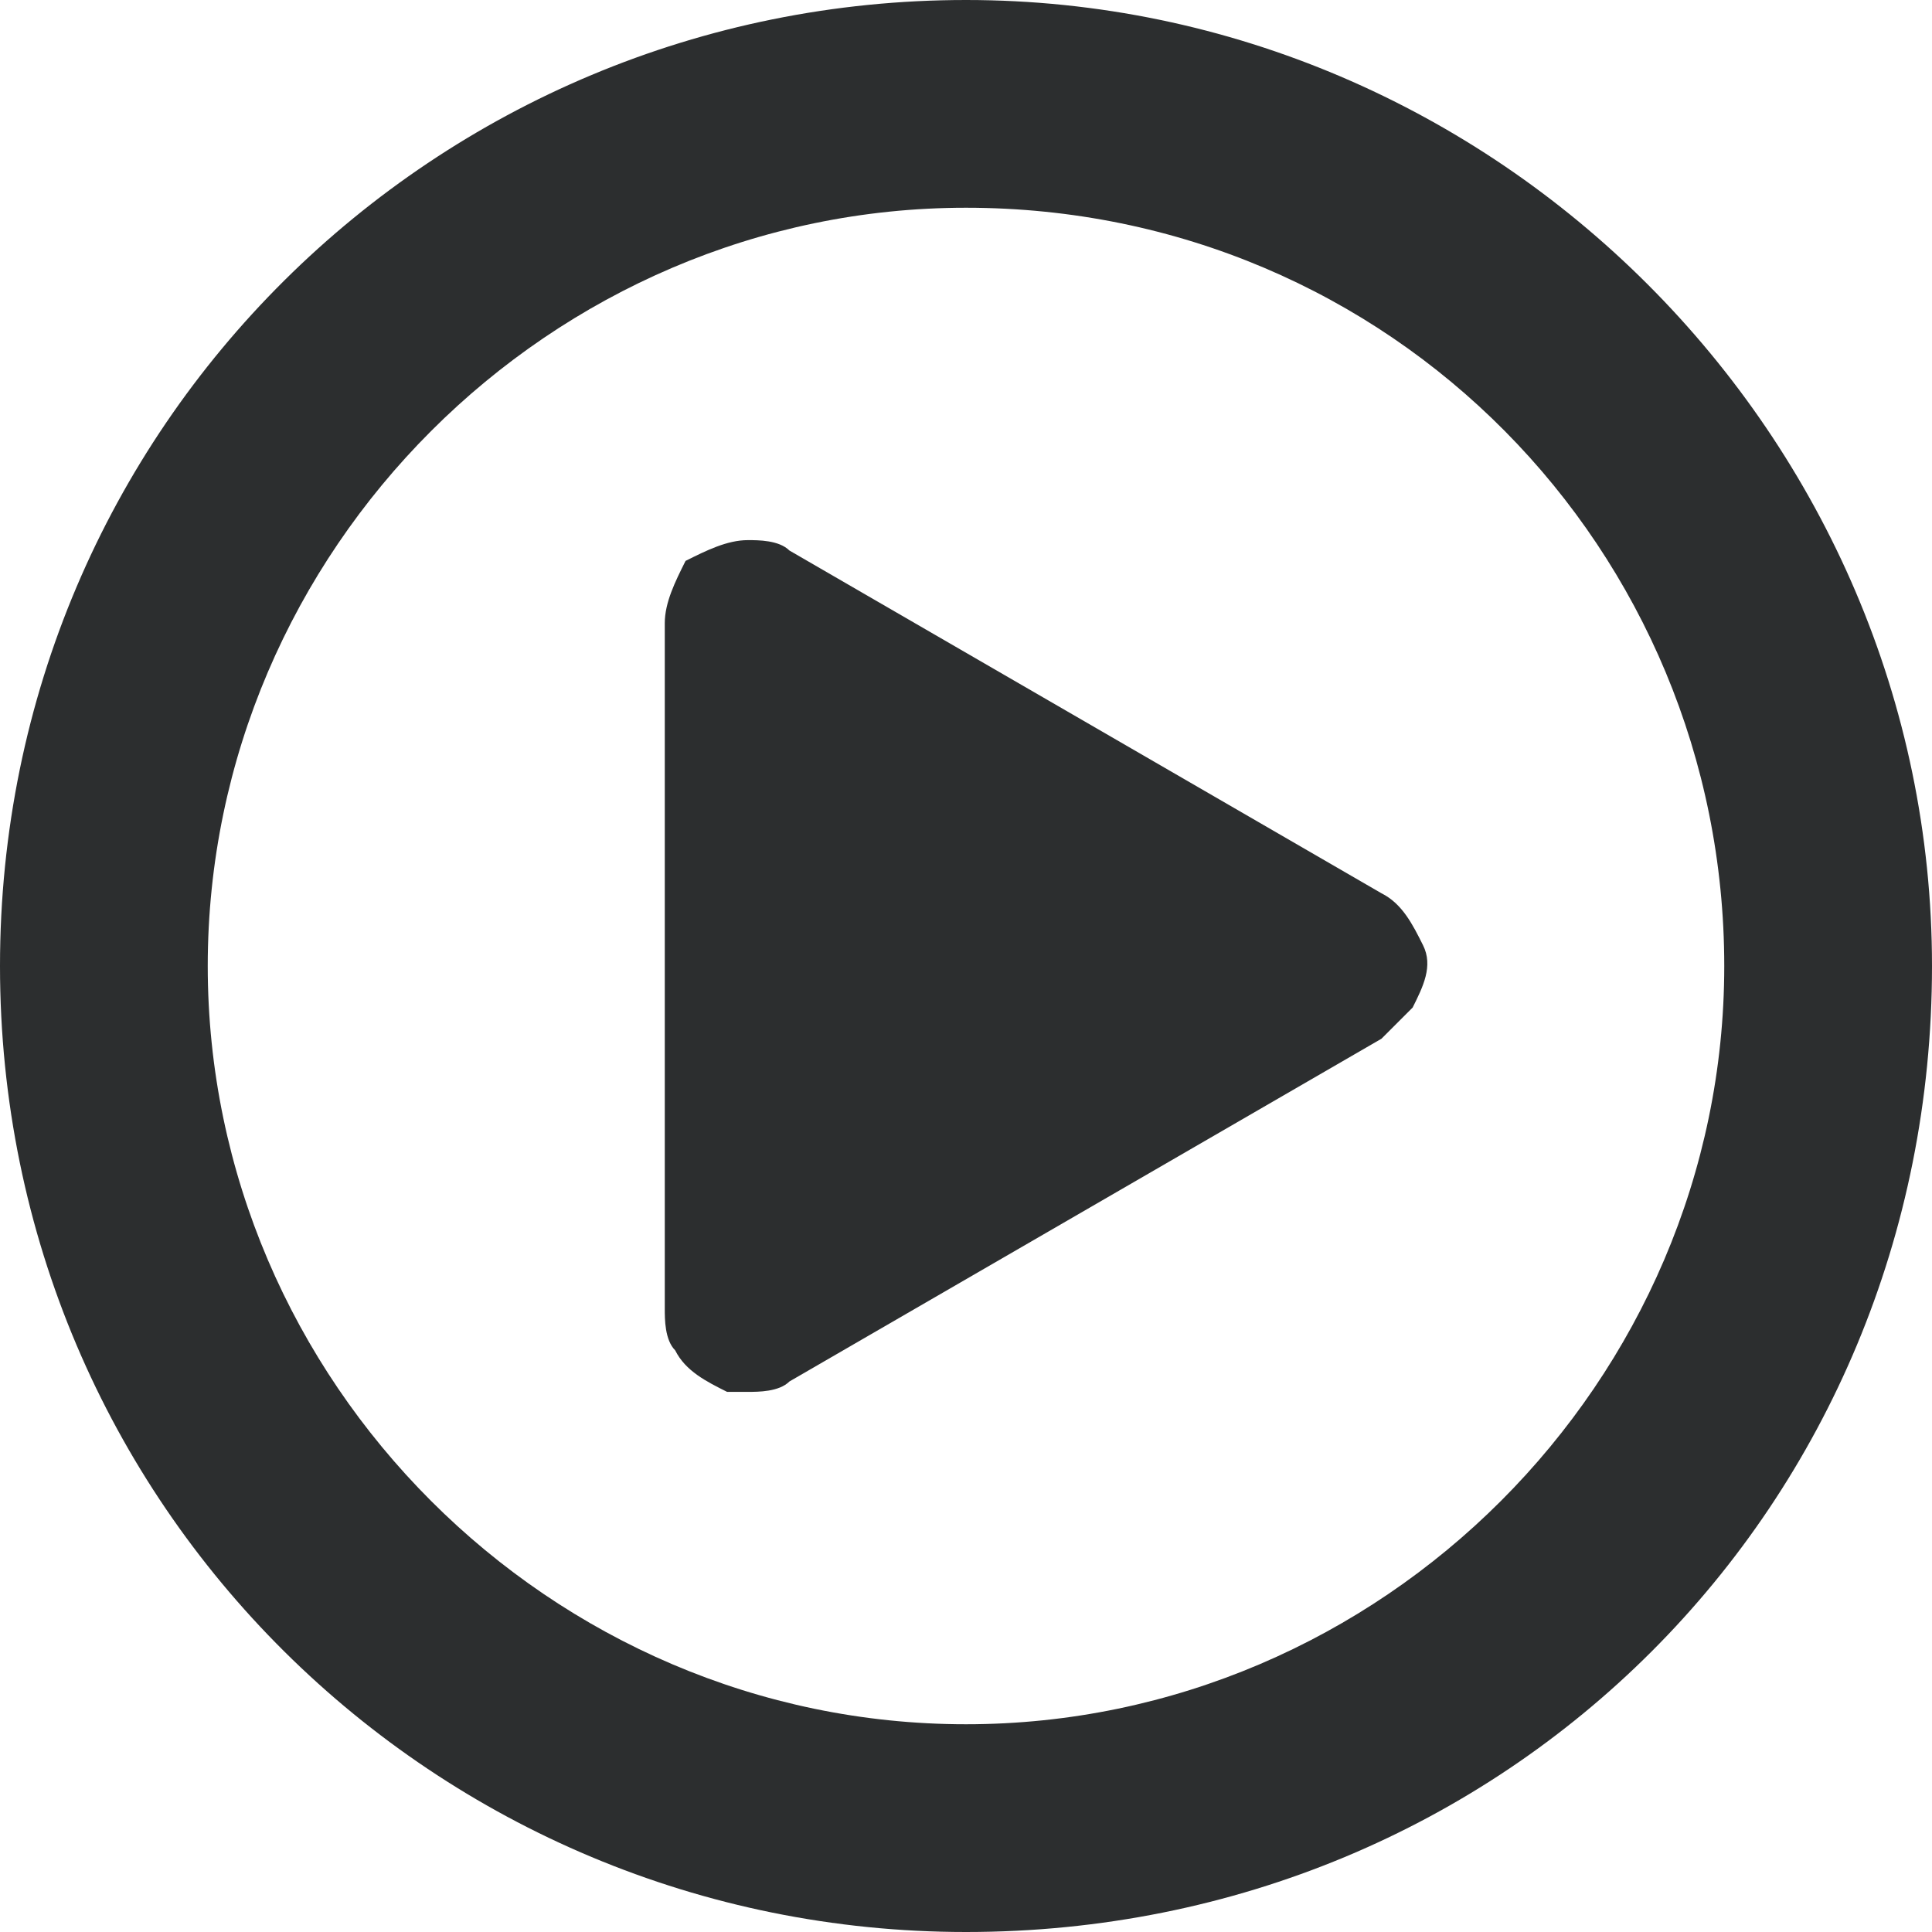 <?xml version="1.0" encoding="utf-8"?>
<!-- Generator: Adobe Illustrator 25.3.1, SVG Export Plug-In . SVG Version: 6.00 Build 0)  -->
<svg version="1.1" id="Layer_1" xmlns="http://www.w3.org/2000/svg" xmlns:xlink="http://www.w3.org/1999/xlink" x="0px" y="0px"
	 viewBox="0 0 18.6 18.6" style="enable-background:new 0 0 18.6 18.6;" xml:space="preserve">
<style type="text/css">
	.st0{fill:#2C2E2F;}
</style>
<path class="st0" d="M9.3,18.6C4.2,18.6,0,14.5,0,9.3S4.2,0,9.3,0s9.3,4.2,9.3,9.3l0,0C18.6,14.5,14.5,18.6,9.3,18.6z M9.3,2
	C5.3,2,2,5.3,2,9.3c0,4,3.3,7.3,7.3,7.3c4,0,7.3-3.3,7.3-7.3l0,0C16.6,5.3,13.4,2,9.3,2C9.3,2,9.3,2,9.3,2z"/>
<path class="st0" d="M13.2,9.8l-5.7,3.3c-0.3,0.2-0.6,0.1-0.8-0.2c-0.1-0.1-0.1-0.2-0.1-0.3V6c0-0.3,0.3-0.6,0.6-0.6
	c0.1,0,0.2,0,0.3,0.1l5.7,3.3c0.3,0.2,0.4,0.5,0.2,0.8C13.3,9.7,13.2,9.8,13.2,9.8z"/>
<path class="st0" d="M7.2,13.4H7c-0.2-0.1-0.4-0.2-0.5-0.4c-0.1-0.1-0.1-0.3-0.1-0.4V6c0-0.2,0.1-0.4,0.2-0.6C6.8,5.3,7,5.2,7.2,5.2
	l0,0c0.1,0,0.3,0,0.4,0.1l5.7,3.3c0.2,0.1,0.3,0.3,0.4,0.5c0.1,0.2,0,0.4-0.1,0.6c-0.1,0.1-0.2,0.2-0.3,0.3l-5.7,3.3
	C7.5,13.4,7.3,13.4,7.2,13.4z M7.2,5.7C7,5.7,6.9,5.8,6.8,6v6.6c0,0.1,0,0.1,0,0.2c0,0.1,0.1,0.1,0.2,0.2c0.1,0,0.2,0,0.2,0L13,9.6
	c0,0,0.1-0.1,0.1-0.1c0-0.1,0-0.2,0-0.2c0-0.1-0.1-0.2-0.1-0.2L7.3,5.8C7.3,5.7,7.2,5.7,7.2,5.7L7.2,5.7z"/>
</svg>

